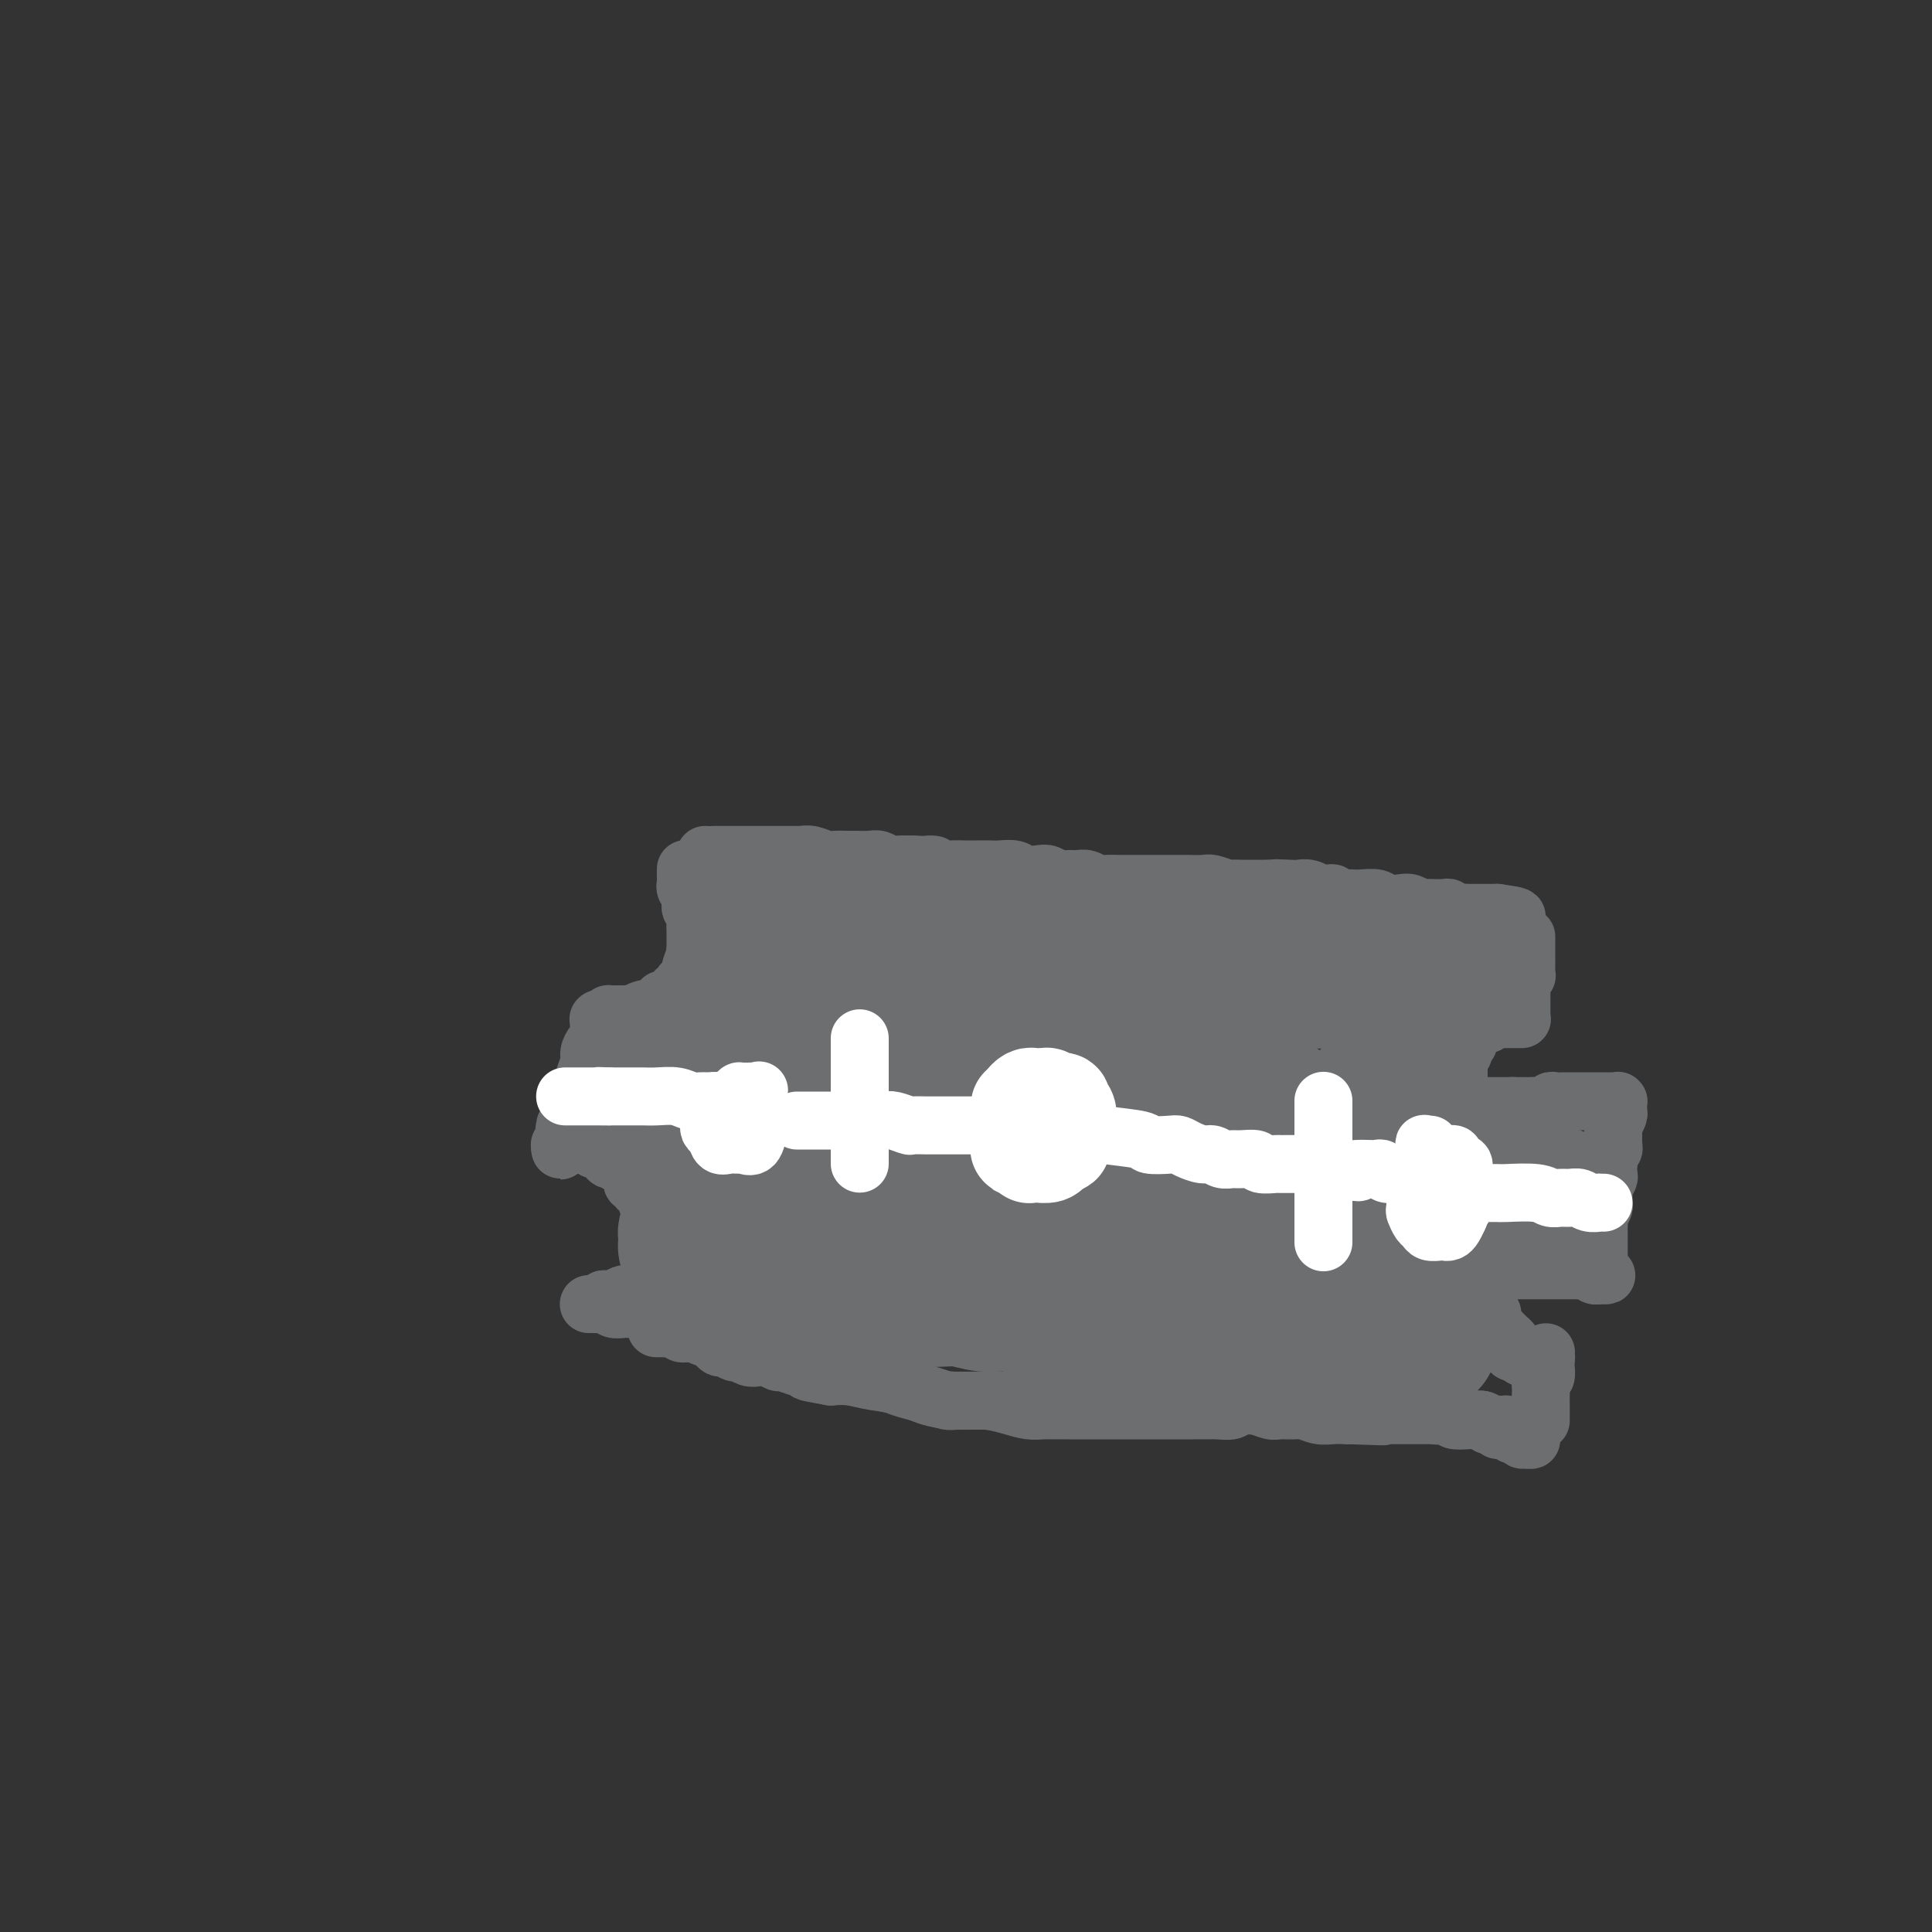 <svg viewBox='0 0 400 400' version='1.1' xmlns='http://www.w3.org/2000/svg' xmlns:xlink='http://www.w3.org/1999/xlink'><rect x="0" y="0" width="400" height="400" fill="#333333" stroke="none"/><g fill='none' stroke='#6D6E70' stroke-width='12' stroke-linecap='round' stroke-linejoin='round'><path d='M148,177c-0.020,0.000 -0.039,0.000 0,0c0.039,-0.000 0.137,-0.000 0,0c-0.137,0.000 -0.509,0.000 0,0c0.509,-0.000 1.897,-0.000 3,0c1.103,0.000 1.919,0.000 3,0c1.081,-0.000 2.426,-0.000 3,0c0.574,0.000 0.377,0.000 1,0c0.623,-0.000 2.067,-0.001 3,0c0.933,0.001 1.356,0.004 2,0c0.644,-0.004 1.509,-0.015 2,0c0.491,0.015 0.607,0.057 1,0c0.393,-0.057 1.063,-0.211 2,0c0.937,0.211 2.142,0.789 3,1c0.858,0.211 1.371,0.056 2,0c0.629,-0.056 1.376,-0.011 2,0c0.624,0.011 1.125,-0.011 2,0c0.875,0.011 2.124,0.055 3,0c0.876,-0.055 1.379,-0.211 2,0c0.621,0.211 1.359,0.788 2,1c0.641,0.212 1.183,0.061 2,0c0.817,-0.061 1.908,-0.030 3,0'/><path d='M189,179c6.938,0.249 3.783,-0.129 3,0c-0.783,0.129 0.805,0.767 2,1c1.195,0.233 1.996,0.063 3,0c1.004,-0.063 2.212,-0.018 3,0c0.788,0.018 1.154,0.008 2,0c0.846,-0.008 2.170,-0.016 3,0c0.830,0.016 1.167,0.056 2,0c0.833,-0.056 2.163,-0.207 3,0c0.837,0.207 1.183,0.773 2,1c0.817,0.227 2.106,0.114 3,0c0.894,-0.114 1.394,-0.228 2,0c0.606,0.228 1.317,0.797 2,1c0.683,0.203 1.337,0.040 2,0c0.663,-0.040 1.335,0.042 2,0c0.665,-0.042 1.322,-0.207 2,0c0.678,0.207 1.377,0.788 2,1c0.623,0.212 1.172,0.057 2,0c0.828,-0.057 1.937,-0.015 3,0c1.063,0.015 2.079,0.004 3,0c0.921,-0.004 1.745,-0.001 3,0c1.255,0.001 2.940,-0.001 4,0c1.060,0.001 1.496,0.004 2,0c0.504,-0.004 1.076,-0.015 2,0c0.924,0.015 2.201,0.057 3,0c0.799,-0.057 1.120,-0.211 2,0c0.880,0.211 2.319,0.789 3,1c0.681,0.211 0.605,0.057 1,0c0.395,-0.057 1.260,-0.015 2,0c0.740,0.015 1.353,0.004 2,0c0.647,-0.004 1.328,-0.001 2,0c0.672,0.001 1.336,0.001 2,0'/><path d='M263,184c11.806,0.775 4.320,0.211 2,0c-2.320,-0.211 0.525,-0.071 2,0c1.475,0.071 1.579,0.072 2,0c0.421,-0.072 1.159,-0.216 2,0c0.841,0.216 1.784,0.794 2,1c0.216,0.206 -0.294,0.041 0,0c0.294,-0.041 1.391,0.041 2,0c0.609,-0.041 0.728,-0.207 1,0c0.272,0.207 0.696,0.787 1,1c0.304,0.213 0.489,0.061 1,0c0.511,-0.061 1.348,-0.030 2,0c0.652,0.030 1.119,0.060 2,0c0.881,-0.060 2.176,-0.208 3,0c0.824,0.208 1.175,0.774 2,1c0.825,0.226 2.123,0.113 3,0c0.877,-0.113 1.334,-0.227 2,0c0.666,0.227 1.540,0.793 2,1c0.460,0.207 0.505,0.054 1,0c0.495,-0.054 1.441,-0.011 2,0c0.559,0.011 0.731,-0.011 1,0c0.269,0.011 0.635,0.056 1,0c0.365,-0.056 0.728,-0.211 1,0c0.272,0.211 0.453,0.789 1,1c0.547,0.211 1.461,0.057 2,0c0.539,-0.057 0.704,-0.015 1,0c0.296,0.015 0.723,0.004 1,0c0.277,-0.004 0.403,-0.001 1,0c0.597,0.001 1.665,0.000 2,0c0.335,-0.000 -0.064,-0.000 0,0c0.064,0.000 0.590,0.000 1,0c0.410,-0.000 0.705,-0.000 1,0'/><path d='M310,189c7.453,1.001 2.584,1.004 1,1c-1.584,-0.004 0.115,-0.015 1,0c0.885,0.015 0.955,0.057 1,0c0.045,-0.057 0.065,-0.212 0,0c-0.065,0.212 -0.213,0.793 0,1c0.213,0.207 0.789,0.041 1,0c0.211,-0.041 0.056,0.041 0,0c-0.056,-0.041 -0.015,-0.207 0,0c0.015,0.207 0.004,0.788 0,1c-0.004,0.212 -0.001,0.057 0,0c0.001,-0.057 0.000,-0.016 0,0c-0.000,0.016 0.000,0.008 0,0c-0.000,-0.008 -0.000,-0.016 0,0c0.000,0.016 0.001,0.057 0,0c-0.001,-0.057 -0.004,-0.211 0,0c0.004,0.211 0.015,0.789 0,1c-0.015,0.211 -0.057,0.057 0,0c0.057,-0.057 0.211,-0.016 0,0c-0.211,0.016 -0.789,0.008 -1,0c-0.211,-0.008 -0.057,-0.017 0,0c0.057,0.017 0.016,0.061 0,0c-0.016,-0.061 -0.008,-0.227 0,0c0.008,0.227 0.016,0.848 0,1c-0.016,0.152 -0.056,-0.166 0,0c0.056,0.166 0.207,0.814 0,1c-0.207,0.186 -0.774,-0.090 -1,0c-0.226,0.090 -0.113,0.545 0,1'/><path d='M312,196c-0.326,0.691 -0.140,0.917 0,1c0.140,0.083 0.233,0.022 0,0c-0.233,-0.022 -0.794,-0.006 -1,0c-0.206,0.006 -0.059,0.002 0,0c0.059,-0.002 0.031,-0.000 0,0c-0.031,0.000 -0.064,-0.000 0,0c0.064,0.000 0.224,0.001 0,0c-0.224,-0.001 -0.831,-0.004 -1,0c-0.169,0.004 0.099,0.015 0,0c-0.099,-0.015 -0.566,-0.056 -1,0c-0.434,0.056 -0.836,0.207 -1,0c-0.164,-0.207 -0.090,-0.774 0,-1c0.090,-0.226 0.194,-0.113 0,0c-0.194,0.113 -0.688,0.226 -1,0c-0.312,-0.226 -0.443,-0.793 -1,-1c-0.557,-0.207 -1.540,-0.056 -2,0c-0.460,0.056 -0.398,0.015 -1,0c-0.602,-0.015 -1.867,-0.004 -3,0c-1.133,0.004 -2.134,0.002 -3,0c-0.866,-0.002 -1.597,-0.004 -2,0c-0.403,0.004 -0.478,0.015 -1,0c-0.522,-0.015 -1.491,-0.057 -2,0c-0.509,0.057 -0.559,0.212 -1,0c-0.441,-0.212 -1.272,-0.793 -2,-1c-0.728,-0.207 -1.354,-0.041 -2,0c-0.646,0.041 -1.311,-0.041 -2,0c-0.689,0.041 -1.401,0.207 -2,0c-0.599,-0.207 -1.084,-0.786 -2,-1c-0.916,-0.214 -2.262,-0.061 -3,0c-0.738,0.061 -0.869,0.031 -1,0'/><path d='M277,193c-5.793,-0.461 -2.774,-0.113 -2,0c0.774,0.113 -0.695,-0.008 -2,0c-1.305,0.008 -2.445,0.145 -4,0c-1.555,-0.145 -3.523,-0.574 -5,-1c-1.477,-0.426 -2.462,-0.850 -4,-1c-1.538,-0.150 -3.630,-0.026 -5,0c-1.370,0.026 -2.017,-0.044 -3,0c-0.983,0.044 -2.300,0.204 -3,0c-0.700,-0.204 -0.783,-0.773 -1,-1c-0.217,-0.227 -0.569,-0.113 -1,0c-0.431,0.113 -0.940,0.227 -1,0c-0.060,-0.227 0.328,-0.793 0,-1c-0.328,-0.207 -1.371,-0.056 -2,0c-0.629,0.056 -0.845,0.015 -1,0c-0.155,-0.015 -0.249,-0.004 -1,0c-0.751,0.004 -2.159,0.002 -3,0c-0.841,-0.002 -1.117,-0.005 -2,0c-0.883,0.005 -2.374,0.016 -3,0c-0.626,-0.016 -0.387,-0.061 -1,0c-0.613,0.061 -2.078,0.228 -3,0c-0.922,-0.228 -1.303,-0.849 -2,-1c-0.697,-0.151 -1.712,0.170 -3,0c-1.288,-0.170 -2.849,-0.830 -4,-1c-1.151,-0.170 -1.894,0.151 -3,0c-1.106,-0.151 -2.577,-0.772 -4,-1c-1.423,-0.228 -2.800,-0.061 -4,0c-1.200,0.061 -2.225,0.016 -3,0c-0.775,-0.016 -1.301,-0.004 -2,0c-0.699,0.004 -1.573,0.001 -2,0c-0.427,-0.001 -0.408,-0.000 -1,0c-0.592,0.000 -1.796,0.000 -3,0'/><path d='M199,186c-12.425,-1.083 -4.488,-0.290 -2,0c2.488,0.290 -0.474,0.079 -2,0c-1.526,-0.079 -1.615,-0.025 -2,0c-0.385,0.025 -1.066,0.022 -2,0c-0.934,-0.022 -2.122,-0.062 -3,0c-0.878,0.062 -1.448,0.227 -2,0c-0.552,-0.227 -1.087,-0.845 -2,-1c-0.913,-0.155 -2.203,0.155 -3,0c-0.797,-0.155 -1.101,-0.773 -2,-1c-0.899,-0.227 -2.391,-0.061 -3,0c-0.609,0.061 -0.333,0.017 -1,0c-0.667,-0.017 -2.278,-0.008 -3,0c-0.722,0.008 -0.557,0.016 -1,0c-0.443,-0.016 -1.495,-0.057 -2,0c-0.505,0.057 -0.464,0.211 -1,0c-0.536,-0.211 -1.649,-0.788 -2,-1c-0.351,-0.212 0.060,-0.061 0,0c-0.060,0.061 -0.589,0.030 -1,0c-0.411,-0.030 -0.702,-0.061 -1,0c-0.298,0.061 -0.603,0.212 -1,0c-0.397,-0.212 -0.885,-0.789 -1,-1c-0.115,-0.211 0.142,-0.057 0,0c-0.142,0.057 -0.683,0.016 -1,0c-0.317,-0.016 -0.410,-0.008 -1,0c-0.590,0.008 -1.678,0.016 -2,0c-0.322,-0.016 0.120,-0.057 0,0c-0.120,0.057 -0.803,0.211 -1,0c-0.197,-0.211 0.092,-0.789 0,-1c-0.092,-0.211 -0.563,-0.057 -1,0c-0.437,0.057 -0.839,0.016 -1,0c-0.161,-0.016 -0.080,-0.008 0,0'/><path d='M155,181c-6.974,-0.773 -2.407,-0.207 -1,0c1.407,0.207 -0.344,0.055 -1,0c-0.656,-0.055 -0.216,-0.014 0,0c0.216,0.014 0.208,-0.000 0,0c-0.208,0.000 -0.615,0.014 -1,0c-0.385,-0.014 -0.748,-0.056 -1,0c-0.252,0.056 -0.392,0.208 -1,0c-0.608,-0.208 -1.683,-0.778 -2,-1c-0.317,-0.222 0.125,-0.098 0,0c-0.125,0.098 -0.818,0.170 -1,0c-0.182,-0.170 0.147,-0.582 0,-1c-0.147,-0.418 -0.772,-0.843 -1,-1c-0.228,-0.157 -0.061,-0.046 0,0c0.061,0.046 0.016,0.026 0,0c-0.016,-0.026 -0.004,-0.059 0,0c0.004,0.059 0.001,0.208 0,0c-0.001,-0.208 -0.000,-0.774 0,-1c0.000,-0.226 0.000,-0.113 0,0'/><path d='M136,275c-0.128,-0.001 -0.257,-0.001 0,0c0.257,0.001 0.898,0.004 1,0c0.102,-0.004 -0.337,-0.016 0,0c0.337,0.016 1.449,0.060 2,0c0.551,-0.060 0.541,-0.222 1,0c0.459,0.222 1.385,0.829 2,1c0.615,0.171 0.917,-0.095 2,0c1.083,0.095 2.946,0.550 4,1c1.054,0.450 1.298,0.895 2,1c0.702,0.105 1.860,-0.129 3,0c1.140,0.129 2.261,0.623 3,1c0.739,0.377 1.096,0.639 2,1c0.904,0.361 2.356,0.821 3,1c0.644,0.179 0.481,0.075 1,0c0.519,-0.075 1.719,-0.122 3,0c1.281,0.122 2.642,0.414 4,1c1.358,0.586 2.712,1.465 4,2c1.288,0.535 2.511,0.724 4,1c1.489,0.276 3.245,0.638 5,1'/><path d='M182,286c7.894,1.879 4.628,1.078 4,1c-0.628,-0.078 1.383,0.568 3,1c1.617,0.432 2.841,0.652 4,1c1.159,0.348 2.253,0.825 3,1c0.747,0.175 1.147,0.047 2,0c0.853,-0.047 2.160,-0.013 3,0c0.840,0.013 1.214,0.003 2,0c0.786,-0.003 1.985,-0.001 3,0c1.015,0.001 1.845,0.000 3,0c1.155,-0.000 2.633,-0.000 4,0c1.367,0.000 2.621,0.000 4,0c1.379,-0.000 2.882,-0.000 4,0c1.118,0.000 1.850,0.000 3,0c1.150,-0.000 2.719,-0.000 4,0c1.281,0.000 2.274,0.000 3,0c0.726,-0.000 1.183,-0.001 2,0c0.817,0.001 1.992,0.004 3,0c1.008,-0.004 1.848,-0.015 3,0c1.152,0.015 2.616,0.057 4,0c1.384,-0.057 2.687,-0.212 4,0c1.313,0.212 2.635,0.793 4,1c1.365,0.207 2.773,0.041 4,0c1.227,-0.041 2.272,0.042 3,0c0.728,-0.042 1.139,-0.208 2,0c0.861,0.208 2.173,0.792 3,1c0.827,0.208 1.169,0.042 2,0c0.831,-0.042 2.151,0.041 3,0c0.849,-0.041 1.228,-0.207 2,0c0.772,0.207 1.939,0.786 3,1c1.061,0.214 2.018,0.061 3,0c0.982,-0.061 1.991,-0.031 3,0'/><path d='M279,293c13.298,0.464 5.044,0.124 3,0c-2.044,-0.124 2.124,-0.033 4,0c1.876,0.033 1.461,0.009 2,0c0.539,-0.009 2.032,-0.002 3,0c0.968,0.002 1.410,-0.000 2,0c0.590,0.000 1.326,0.004 2,0c0.674,-0.004 1.284,-0.015 2,0c0.716,0.015 1.539,0.057 2,0c0.461,-0.057 0.561,-0.212 1,0c0.439,0.212 1.217,0.793 2,1c0.783,0.207 1.572,0.042 2,0c0.428,-0.042 0.497,0.040 1,0c0.503,-0.040 1.440,-0.203 2,0c0.560,0.203 0.741,0.772 1,1c0.259,0.228 0.594,0.114 1,0c0.406,-0.114 0.883,-0.228 1,0c0.117,0.228 -0.128,0.797 0,1c0.128,0.203 0.627,0.040 1,0c0.373,-0.040 0.621,0.042 1,0c0.379,-0.042 0.890,-0.208 1,0c0.110,0.208 -0.182,0.792 0,1c0.182,0.208 0.837,0.042 1,0c0.163,-0.042 -0.166,0.041 0,0c0.166,-0.041 0.828,-0.207 1,0c0.172,0.207 -0.146,0.786 0,1c0.146,0.214 0.756,0.061 1,0c0.244,-0.061 0.122,-0.031 0,0'/><path d='M316,298c2.447,0.530 0.064,-0.647 -1,-1c-1.064,-0.353 -0.809,0.116 -1,0c-0.191,-0.116 -0.828,-0.816 -1,-1c-0.172,-0.184 0.123,0.148 0,0c-0.123,-0.148 -0.662,-0.775 -1,-1c-0.338,-0.225 -0.476,-0.046 -1,0c-0.524,0.046 -1.436,-0.040 -2,0c-0.564,0.040 -0.780,0.207 -1,0c-0.220,-0.207 -0.444,-0.786 -1,-1c-0.556,-0.214 -1.445,-0.061 -2,0c-0.555,0.061 -0.778,0.030 -1,0c-0.222,-0.030 -0.443,-0.060 -1,0c-0.557,0.060 -1.450,0.208 -2,0c-0.550,-0.208 -0.759,-0.774 -1,-1c-0.241,-0.226 -0.515,-0.113 -1,0c-0.485,0.113 -1.181,0.228 -2,0c-0.819,-0.228 -1.763,-0.797 -2,-1c-0.237,-0.203 0.231,-0.040 0,0c-0.231,0.040 -1.163,-0.042 -2,0c-0.837,0.042 -1.579,0.207 -2,0c-0.421,-0.207 -0.521,-0.788 -1,-1c-0.479,-0.212 -1.339,-0.057 -2,0c-0.661,0.057 -1.125,0.015 -2,0c-0.875,-0.015 -2.162,-0.004 -3,0c-0.838,0.004 -1.228,0.001 -2,0c-0.772,-0.001 -1.926,-0.000 -3,0c-1.074,0.000 -2.070,0.000 -3,0c-0.930,-0.000 -1.796,-0.000 -3,0c-1.204,0.000 -2.747,0.000 -4,0c-1.253,-0.000 -2.215,-0.000 -3,0c-0.785,0.000 -1.392,0.000 -2,0'/><path d='M263,291c-4.556,-0.004 -2.446,-0.015 -2,0c0.446,0.015 -0.771,0.057 -2,0c-1.229,-0.057 -2.469,-0.211 -3,0c-0.531,0.211 -0.352,0.789 -1,1c-0.648,0.211 -2.123,0.057 -3,0c-0.877,-0.057 -1.156,-0.015 -2,0c-0.844,0.015 -2.254,0.004 -3,0c-0.746,-0.004 -0.829,-0.001 -1,0c-0.171,0.001 -0.430,0.000 -1,0c-0.570,-0.000 -1.451,-0.000 -2,0c-0.549,0.000 -0.766,0.000 -1,0c-0.234,-0.000 -0.484,-0.000 -1,0c-0.516,0.000 -1.300,0.000 -2,0c-0.700,-0.000 -1.318,-0.000 -2,0c-0.682,0.000 -1.427,0.000 -2,0c-0.573,-0.000 -0.972,-0.000 -2,0c-1.028,0.000 -2.683,0.000 -4,0c-1.317,-0.000 -2.295,-0.000 -3,0c-0.705,0.000 -1.136,0.001 -2,0c-0.864,-0.001 -2.162,-0.003 -3,0c-0.838,0.003 -1.216,0.011 -2,0c-0.784,-0.011 -1.975,-0.041 -3,0c-1.025,0.041 -1.883,0.153 -3,0c-1.117,-0.153 -2.491,-0.570 -4,-1c-1.509,-0.430 -3.151,-0.875 -5,-1c-1.849,-0.125 -3.905,0.068 -6,0c-2.095,-0.068 -4.230,-0.397 -6,-1c-1.770,-0.603 -3.175,-1.481 -5,-2c-1.825,-0.519 -4.068,-0.678 -6,-1c-1.932,-0.322 -3.552,-0.806 -5,-1c-1.448,-0.194 -2.724,-0.097 -4,0'/><path d='M172,285c-7.113,-1.266 -4.395,-0.931 -4,-1c0.395,-0.069 -1.532,-0.540 -3,-1c-1.468,-0.460 -2.476,-0.907 -3,-1c-0.524,-0.093 -0.564,0.167 -1,0c-0.436,-0.167 -1.268,-0.762 -2,-1c-0.732,-0.238 -1.366,-0.120 -2,0c-0.634,0.120 -1.269,0.243 -2,0c-0.731,-0.243 -1.558,-0.852 -2,-1c-0.442,-0.148 -0.500,0.167 -1,0c-0.500,-0.167 -1.442,-0.814 -2,-1c-0.558,-0.186 -0.732,0.090 -1,0c-0.268,-0.090 -0.631,-0.546 -1,-1c-0.369,-0.454 -0.743,-0.906 -1,-1c-0.257,-0.094 -0.398,0.171 -1,0c-0.602,-0.171 -1.667,-0.777 -2,-1c-0.333,-0.223 0.065,-0.064 0,0c-0.065,0.064 -0.592,0.031 -1,0c-0.408,-0.031 -0.698,-0.061 -1,0c-0.302,0.061 -0.617,0.212 -1,0c-0.383,-0.212 -0.835,-0.789 -1,-1c-0.165,-0.211 -0.044,-0.057 0,0c0.044,0.057 0.011,0.015 0,0c-0.011,-0.015 -0.000,-0.004 0,0c0.000,0.004 -0.010,0.001 0,0c0.010,-0.001 0.041,-0.000 0,0c-0.041,0.000 -0.155,0.000 0,0c0.155,-0.000 0.577,-0.000 1,0'/><path d='M141,275c-4.615,-1.531 -0.654,-0.359 1,0c1.654,0.359 0.999,-0.096 1,0c0.001,0.096 0.658,0.744 1,1c0.342,0.256 0.367,0.120 1,0c0.633,-0.120 1.872,-0.225 3,0c1.128,0.225 2.145,0.778 3,1c0.855,0.222 1.550,0.112 2,0c0.450,-0.112 0.657,-0.226 1,0c0.343,0.226 0.824,0.793 1,1c0.176,0.207 0.047,0.056 0,0c-0.047,-0.056 -0.014,-0.016 0,0c0.014,0.016 0.007,0.008 0,0'/><path d='M319,294c0.000,0.128 0.000,0.255 0,0c-0.000,-0.255 -0.000,-0.894 0,-1c0.000,-0.106 0.000,0.320 0,0c-0.000,-0.320 -0.001,-1.386 0,-2c0.001,-0.614 0.004,-0.775 0,-1c-0.004,-0.225 -0.015,-0.513 0,-1c0.015,-0.487 0.057,-1.173 0,-2c-0.057,-0.827 -0.211,-1.795 0,-2c0.211,-0.205 0.789,0.352 1,0c0.211,-0.352 0.057,-1.615 0,-2c-0.057,-0.385 -0.015,0.107 0,0c0.015,-0.107 0.004,-0.813 0,-1c-0.004,-0.187 -0.001,0.146 0,0c0.001,-0.146 0.000,-0.770 0,-1c-0.000,-0.230 -0.000,-0.066 0,0c0.000,0.066 0.000,0.033 0,0'/><path d='M320,281c0.154,-2.011 0.037,-0.539 0,0c-0.037,0.539 0.004,0.144 0,0c-0.004,-0.144 -0.052,-0.039 0,0c0.052,0.039 0.206,0.010 0,0c-0.206,-0.010 -0.772,-0.003 -1,0c-0.228,0.003 -0.118,0.001 0,0c0.118,-0.001 0.243,-0.000 0,0c-0.243,0.000 -0.853,-0.000 -1,0c-0.147,0.000 0.168,0.001 0,0c-0.168,-0.001 -0.818,-0.004 -1,0c-0.182,0.004 0.105,0.016 0,0c-0.105,-0.016 -0.603,-0.060 -1,0c-0.397,0.060 -0.694,0.223 -1,0c-0.306,-0.223 -0.621,-0.833 -1,-1c-0.379,-0.167 -0.824,0.109 -1,0c-0.176,-0.109 -0.085,-0.603 0,-1c0.085,-0.397 0.164,-0.698 0,-1c-0.164,-0.302 -0.569,-0.607 -1,-1c-0.431,-0.393 -0.886,-0.875 -1,-1c-0.114,-0.125 0.113,0.107 0,0c-0.113,-0.107 -0.566,-0.555 -1,-1c-0.434,-0.445 -0.848,-0.889 -1,-1c-0.152,-0.111 -0.044,0.111 0,0c0.044,-0.111 0.022,-0.556 0,-1'/><path d='M309,273c-0.713,-1.327 0.005,-1.143 0,-1c-0.005,0.143 -0.733,0.246 -1,0c-0.267,-0.246 -0.071,-0.840 0,-1c0.071,-0.160 0.019,0.116 0,0c-0.019,-0.116 -0.005,-0.622 0,-1c0.005,-0.378 0.001,-0.626 0,-1c-0.001,-0.374 -0.000,-0.874 0,-1c0.000,-0.126 0.000,0.121 0,0c-0.000,-0.121 0.000,-0.611 0,-1c-0.000,-0.389 -0.001,-0.678 0,-1c0.001,-0.322 0.004,-0.677 0,-1c-0.004,-0.323 -0.016,-0.612 0,-1c0.016,-0.388 0.060,-0.874 0,-1c-0.060,-0.126 -0.222,0.107 0,0c0.222,-0.107 0.829,-0.554 1,-1c0.171,-0.446 -0.095,-0.890 0,-1c0.095,-0.110 0.551,0.114 1,0c0.449,-0.114 0.890,-0.566 1,-1c0.110,-0.434 -0.111,-0.849 0,-1c0.111,-0.151 0.555,-0.040 1,0c0.445,0.040 0.893,0.007 1,0c0.107,-0.007 -0.125,0.012 0,0c0.125,-0.012 0.607,-0.056 1,0c0.393,0.056 0.697,0.211 1,0c0.303,-0.211 0.606,-0.789 1,-1c0.394,-0.211 0.880,-0.057 1,0c0.120,0.057 -0.125,0.015 0,0c0.125,-0.015 0.621,-0.004 1,0c0.379,0.004 0.640,0.001 1,0c0.360,-0.001 0.817,-0.000 1,0c0.183,0.000 0.091,0.000 0,0'/><path d='M320,258c1.929,-0.464 1.250,-0.125 1,0c-0.250,0.125 -0.071,0.036 0,0c0.071,-0.036 0.036,-0.018 0,0'/><path d='M316,194c-0.000,0.025 -0.000,0.049 0,0c0.000,-0.049 0.000,-0.172 0,0c-0.000,0.172 -0.000,0.637 0,1c0.000,0.363 0.000,0.622 0,1c-0.000,0.378 -0.000,0.875 0,1c0.000,0.125 0.000,-0.121 0,0c-0.000,0.121 -0.000,0.611 0,1c0.000,0.389 0.001,0.678 0,1c-0.001,0.322 -0.004,0.678 0,1c0.004,0.322 0.015,0.611 0,1c-0.015,0.389 -0.056,0.877 0,1c0.056,0.123 0.207,-0.121 0,0c-0.207,0.121 -0.774,0.606 -1,1c-0.226,0.394 -0.113,0.697 0,1'/><path d='M315,204c-0.155,1.726 -0.041,1.041 0,1c0.041,-0.041 0.011,0.563 0,1c-0.011,0.437 -0.003,0.708 0,1c0.003,0.292 0.001,0.604 0,1c-0.001,0.396 -0.000,0.877 0,1c0.000,0.123 0.000,-0.111 0,0c-0.000,0.111 -0.000,0.566 0,1c0.000,0.434 0.001,0.848 0,1c-0.001,0.152 -0.004,0.041 0,0c0.004,-0.041 0.015,-0.011 0,0c-0.015,0.011 -0.057,0.003 0,0c0.057,-0.003 0.212,-0.001 0,0c-0.212,0.001 -0.793,0.000 -1,0c-0.207,-0.000 -0.041,-0.000 0,0c0.041,0.000 -0.042,0.000 0,0c0.042,-0.000 0.208,-0.000 0,0c-0.208,0.000 -0.792,0.000 -1,0c-0.208,-0.000 -0.041,-0.000 0,0c0.041,0.000 -0.045,0.000 0,0c0.045,-0.000 0.219,-0.000 0,0c-0.219,0.000 -0.833,0.000 -1,0c-0.167,-0.000 0.114,-0.000 0,0c-0.114,0.000 -0.622,0.000 -1,0c-0.378,-0.000 -0.627,-0.000 -1,0c-0.373,0.000 -0.870,0.000 -1,0c-0.130,-0.000 0.106,-0.000 0,0c-0.106,0.000 -0.553,0.000 -1,0'/><path d='M308,211c-1.035,0.394 -0.123,0.880 0,1c0.123,0.120 -0.542,-0.126 -1,0c-0.458,0.126 -0.710,0.625 -1,1c-0.290,0.375 -0.618,0.625 -1,1c-0.382,0.375 -0.819,0.874 -1,1c-0.181,0.126 -0.105,-0.120 0,0c0.105,0.120 0.238,0.606 0,1c-0.238,0.394 -0.848,0.697 -1,1c-0.152,0.303 0.156,0.606 0,1c-0.156,0.394 -0.774,0.879 -1,1c-0.226,0.121 -0.061,-0.123 0,0c0.061,0.123 0.016,0.611 0,1c-0.016,0.389 -0.004,0.678 0,1c0.004,0.322 0.001,0.678 0,1c-0.001,0.322 -0.000,0.611 0,1c0.000,0.389 0.000,0.879 0,1c-0.000,0.121 -0.001,-0.126 0,0c0.001,0.126 0.004,0.626 0,1c-0.004,0.374 -0.015,0.622 0,1c0.015,0.378 0.056,0.885 0,1c-0.056,0.115 -0.207,-0.161 0,0c0.207,0.161 0.774,0.760 1,1c0.226,0.240 0.112,0.121 0,0c-0.112,-0.121 -0.222,-0.244 0,0c0.222,0.244 0.777,0.854 1,1c0.223,0.146 0.116,-0.171 0,0c-0.116,0.171 -0.241,0.830 0,1c0.241,0.170 0.848,-0.150 1,0c0.152,0.150 -0.151,0.771 0,1c0.151,0.229 0.758,0.065 1,0c0.242,-0.065 0.121,-0.033 0,0'/><path d='M306,231c0.781,1.547 0.734,0.415 1,0c0.266,-0.415 0.845,-0.111 1,0c0.155,0.111 -0.113,0.030 0,0c0.113,-0.030 0.609,-0.008 1,0c0.391,0.008 0.679,0.002 1,0c0.321,-0.002 0.674,-0.001 1,0c0.326,0.001 0.623,0.000 1,0c0.377,-0.000 0.833,-0.000 1,0c0.167,0.000 0.045,0.000 0,0c-0.045,-0.000 -0.012,-0.000 0,0c0.012,0.000 0.003,0.000 0,0c-0.003,-0.000 -0.002,-0.000 0,0'/><path d='M311,263c0.325,0.000 0.651,0.000 1,0c0.349,-0.000 0.722,-0.000 1,0c0.278,0.000 0.463,0.000 1,0c0.537,-0.000 1.428,-0.000 2,0c0.572,0.000 0.826,0.000 1,0c0.174,-0.000 0.269,-0.000 1,0c0.731,0.000 2.097,0.000 3,0c0.903,-0.000 1.341,-0.001 2,0c0.659,0.001 1.538,0.004 2,0c0.462,-0.004 0.506,-0.015 1,0c0.494,0.015 1.439,0.057 2,0c0.561,-0.057 0.739,-0.211 1,0c0.261,0.211 0.606,0.789 1,1c0.394,0.211 0.838,0.057 1,0c0.162,-0.057 0.044,-0.015 0,0c-0.044,0.015 -0.012,0.004 0,0c0.012,-0.004 0.006,-0.002 0,0'/><path d='M331,264c3.094,0.139 0.829,-0.014 0,0c-0.829,0.014 -0.222,0.193 0,0c0.222,-0.193 0.060,-0.759 0,-1c-0.060,-0.241 -0.016,-0.159 0,0c0.016,0.159 0.004,0.394 0,0c-0.004,-0.394 -0.001,-1.419 0,-2c0.001,-0.581 0.000,-0.719 0,-1c-0.000,-0.281 -0.000,-0.705 0,-1c0.000,-0.295 0.000,-0.461 0,-1c-0.000,-0.539 -0.001,-1.453 0,-2c0.001,-0.547 0.004,-0.728 0,-1c-0.004,-0.272 -0.015,-0.635 0,-1c0.015,-0.365 0.057,-0.732 0,-1c-0.057,-0.268 -0.212,-0.438 0,-1c0.212,-0.562 0.793,-1.517 1,-2c0.207,-0.483 0.041,-0.495 0,-1c-0.041,-0.505 0.041,-1.502 0,-2c-0.041,-0.498 -0.207,-0.496 0,-1c0.207,-0.504 0.786,-1.515 1,-2c0.214,-0.485 0.061,-0.445 0,-1c-0.061,-0.555 -0.030,-1.707 0,-2c0.030,-0.293 0.061,0.272 0,0c-0.061,-0.272 -0.212,-1.382 0,-2c0.212,-0.618 0.789,-0.746 1,-1c0.211,-0.254 0.057,-0.635 0,-1c-0.057,-0.365 -0.015,-0.714 0,-1c0.015,-0.286 0.004,-0.510 0,-1c-0.004,-0.490 -0.002,-1.245 0,-2'/><path d='M334,233c0.403,-4.973 -0.088,-1.906 0,-1c0.088,0.906 0.756,-0.349 1,-1c0.244,-0.651 0.065,-0.696 0,-1c-0.065,-0.304 -0.016,-0.866 0,-1c0.016,-0.134 0.000,0.160 0,0c-0.000,-0.160 0.014,-0.775 0,-1c-0.014,-0.225 -0.058,-0.060 0,0c0.058,0.060 0.219,0.016 0,0c-0.219,-0.016 -0.817,-0.004 -1,0c-0.183,0.004 0.051,0.001 0,0c-0.051,-0.001 -0.386,-0.000 -1,0c-0.614,0.000 -1.508,0.000 -2,0c-0.492,-0.000 -0.582,-0.000 -1,0c-0.418,0.000 -1.162,0.000 -2,0c-0.838,-0.000 -1.769,-0.001 -2,0c-0.231,0.001 0.237,0.004 0,0c-0.237,-0.004 -1.181,-0.015 -2,0c-0.819,0.015 -1.515,0.057 -2,0c-0.485,-0.057 -0.760,-0.211 -1,0c-0.240,0.211 -0.446,0.789 -1,1c-0.554,0.211 -1.458,0.057 -2,0c-0.542,-0.057 -0.723,-0.015 -1,0c-0.277,0.015 -0.652,0.004 -1,0c-0.348,-0.004 -0.671,-0.001 -1,0c-0.329,0.001 -0.666,0.000 -1,0c-0.334,-0.000 -0.667,-0.000 -1,0'/><path d='M313,229c-3.046,0.155 -0.661,0.041 0,0c0.661,-0.041 -0.401,-0.011 -1,0c-0.599,0.011 -0.735,0.003 -1,0c-0.265,-0.003 -0.658,-0.001 -1,0c-0.342,0.001 -0.631,0.000 -1,0c-0.369,-0.000 -0.817,-0.000 -1,0c-0.183,0.000 -0.101,0.000 0,0c0.101,-0.000 0.219,-0.000 0,0c-0.219,0.000 -0.777,0.000 -1,0c-0.223,-0.000 -0.112,-0.000 0,0'/><path d='M142,180c0.000,0.024 0.000,0.048 0,0c-0.000,-0.048 -0.001,-0.168 0,0c0.001,0.168 0.004,0.625 0,1c-0.004,0.375 -0.016,0.668 0,1c0.016,0.332 0.061,0.704 0,1c-0.061,0.296 -0.226,0.516 0,1c0.226,0.484 0.845,1.234 1,2c0.155,0.766 -0.155,1.549 0,2c0.155,0.451 0.774,0.569 1,1c0.226,0.431 0.061,1.176 0,2c-0.061,0.824 -0.016,1.726 0,2c0.016,0.274 0.004,-0.081 0,0c-0.004,0.081 -0.001,0.596 0,1c0.001,0.404 0.000,0.696 0,1c-0.000,0.304 -0.000,0.620 0,1c0.000,0.380 0.000,0.823 0,1c-0.000,0.177 -0.000,0.089 0,0'/><path d='M144,197c0.309,2.581 0.083,0.533 0,0c-0.083,-0.533 -0.021,0.448 0,1c0.021,0.552 0.002,0.674 0,1c-0.002,0.326 0.015,0.857 0,1c-0.015,0.143 -0.061,-0.101 0,0c0.061,0.101 0.228,0.548 0,1c-0.228,0.452 -0.850,0.908 -1,1c-0.150,0.092 0.171,-0.182 0,0c-0.171,0.182 -0.834,0.818 -1,1c-0.166,0.182 0.166,-0.091 0,0c-0.166,0.091 -0.828,0.547 -1,1c-0.172,0.453 0.147,0.905 0,1c-0.147,0.095 -0.760,-0.167 -1,0c-0.240,0.167 -0.107,0.762 0,1c0.107,0.238 0.187,0.120 0,0c-0.187,-0.120 -0.643,-0.244 -1,0c-0.357,0.244 -0.616,0.854 -1,1c-0.384,0.146 -0.891,-0.171 -1,0c-0.109,0.171 0.182,0.830 0,1c-0.182,0.170 -0.837,-0.150 -1,0c-0.163,0.150 0.165,0.771 0,1c-0.165,0.229 -0.823,0.065 -1,0c-0.177,-0.065 0.126,-0.032 0,0c-0.126,0.032 -0.682,0.061 -1,0c-0.318,-0.061 -0.400,-0.212 -1,0c-0.600,0.212 -1.719,0.789 -2,1c-0.281,0.211 0.275,0.057 0,0c-0.275,-0.057 -1.382,-0.015 -2,0c-0.618,0.015 -0.748,0.004 -1,0c-0.252,-0.004 -0.626,-0.002 -1,0'/><path d='M127,210c-1.554,0.094 -0.938,-0.171 -1,0c-0.062,0.171 -0.801,0.778 -1,1c-0.199,0.222 0.143,0.059 0,0c-0.143,-0.059 -0.770,-0.016 -1,0c-0.230,0.016 -0.062,0.003 0,0c0.062,-0.003 0.017,0.002 0,0c-0.017,-0.002 -0.005,-0.013 0,0c0.005,0.013 0.002,0.049 0,0c-0.002,-0.049 -0.003,-0.183 0,0c0.003,0.183 0.011,0.682 0,1c-0.011,0.318 -0.040,0.454 0,1c0.040,0.546 0.150,1.501 0,2c-0.150,0.499 -0.561,0.541 -1,1c-0.439,0.459 -0.905,1.335 -1,2c-0.095,0.665 0.182,1.119 0,2c-0.182,0.881 -0.823,2.189 -1,3c-0.177,0.811 0.110,1.123 0,2c-0.110,0.877 -0.617,2.317 -1,3c-0.383,0.683 -0.642,0.607 -1,1c-0.358,0.393 -0.817,1.255 -1,2c-0.183,0.745 -0.092,1.372 0,2'/><path d='M118,233c-1.619,3.509 -1.166,0.782 -1,0c0.166,-0.782 0.046,0.383 0,1c-0.046,0.617 -0.016,0.687 0,1c0.016,0.313 0.018,0.869 0,1c-0.018,0.131 -0.057,-0.162 0,0c0.057,0.162 0.211,0.779 0,1c-0.211,0.221 -0.788,0.046 -1,0c-0.212,-0.046 -0.058,0.036 0,0c0.058,-0.036 0.019,-0.192 0,0c-0.019,0.192 -0.019,0.731 0,1c0.019,0.269 0.057,0.268 0,0c-0.057,-0.268 -0.207,-0.804 0,-1c0.207,-0.196 0.773,-0.053 1,0c0.227,0.053 0.116,0.014 0,0c-0.116,-0.014 -0.237,-0.004 0,0c0.237,0.004 0.833,0.001 1,0c0.167,-0.001 -0.096,-0.000 0,0c0.096,0.000 0.552,0.000 1,0c0.448,-0.000 0.890,-0.000 1,0c0.110,0.000 -0.111,0.000 0,0c0.111,-0.000 0.556,-0.000 1,0c0.444,0.000 0.889,0.000 1,0c0.111,-0.000 -0.111,-0.000 0,0c0.111,0.000 0.556,0.000 1,0'/><path d='M123,237c0.879,0.399 0.077,0.895 0,1c-0.077,0.105 0.572,-0.182 1,0c0.428,0.182 0.636,0.832 1,1c0.364,0.168 0.885,-0.148 1,0c0.115,0.148 -0.175,0.758 0,1c0.175,0.242 0.816,0.116 1,0c0.184,-0.116 -0.090,-0.223 0,0c0.090,0.223 0.545,0.777 1,1c0.455,0.223 0.910,0.115 1,0c0.090,-0.115 -0.186,-0.238 0,0c0.186,0.238 0.833,0.838 1,1c0.167,0.162 -0.147,-0.115 0,0c0.147,0.115 0.756,0.623 1,1c0.244,0.377 0.122,0.622 0,1c-0.122,0.378 -0.244,0.889 0,1c0.244,0.111 0.854,-0.176 1,0c0.146,0.176 -0.171,0.817 0,1c0.171,0.183 0.829,-0.092 1,0c0.171,0.092 -0.147,0.550 0,1c0.147,0.450 0.757,0.891 1,1c0.243,0.109 0.118,-0.114 0,0c-0.118,0.114 -0.228,0.566 0,1c0.228,0.434 0.793,0.851 1,1c0.207,0.149 0.055,0.030 0,0c-0.055,-0.030 -0.015,0.029 0,0c0.015,-0.029 0.004,-0.148 0,0c-0.004,0.148 -0.001,0.562 0,1c0.001,0.438 0.000,0.901 0,1c-0.000,0.099 -0.000,-0.166 0,0c0.000,0.166 0.000,0.762 0,1c-0.000,0.238 -0.000,0.119 0,0'/><path d='M135,253c0.558,1.790 -0.047,1.263 0,1c0.047,-0.263 0.745,-0.264 1,0c0.255,0.264 0.068,0.792 0,1c-0.068,0.208 -0.018,0.097 0,0c0.018,-0.097 0.005,-0.180 0,0c-0.005,0.180 -0.001,0.622 0,1c0.001,0.378 0.000,0.693 0,1c-0.000,0.307 -0.000,0.607 0,1c0.000,0.393 0.000,0.879 0,1c-0.000,0.121 -0.000,-0.121 0,0c0.000,0.121 0.001,0.607 0,1c-0.001,0.393 -0.004,0.693 0,1c0.004,0.307 0.015,0.621 0,1c-0.015,0.379 -0.057,0.824 0,1c0.057,0.176 0.211,0.085 0,0c-0.211,-0.085 -0.788,-0.162 -1,0c-0.212,0.162 -0.060,0.564 0,1c0.060,0.436 0.027,0.905 0,1c-0.027,0.095 -0.050,-0.186 0,0c0.050,0.186 0.172,0.838 0,1c-0.172,0.162 -0.637,-0.167 -1,0c-0.363,0.167 -0.622,0.830 -1,1c-0.378,0.170 -0.874,-0.152 -1,0c-0.126,0.152 0.117,0.776 0,1c-0.117,0.224 -0.596,0.046 -1,0c-0.404,-0.046 -0.735,0.040 -1,0c-0.265,-0.040 -0.466,-0.207 -1,0c-0.534,0.207 -1.401,0.787 -2,1c-0.599,0.213 -0.931,0.057 -1,0c-0.069,-0.057 0.123,-0.016 0,0c-0.123,0.016 -0.562,0.008 -1,0'/><path d='M125,269c-1.708,0.845 -0.979,0.959 -1,1c-0.021,0.041 -0.791,0.011 -1,0c-0.209,-0.011 0.143,-0.003 0,0c-0.143,0.003 -0.781,0.001 -1,0c-0.219,-0.001 -0.017,-0.000 0,0c0.017,0.000 -0.149,0.000 0,0c0.149,-0.000 0.614,-0.001 1,0c0.386,0.001 0.694,0.004 1,0c0.306,-0.004 0.611,-0.015 1,0c0.389,0.015 0.864,0.057 1,0c0.136,-0.057 -0.065,-0.211 0,0c0.065,0.211 0.398,0.789 1,1c0.602,0.211 1.474,0.057 2,0c0.526,-0.057 0.704,-0.015 1,0c0.296,0.015 0.708,0.004 1,0c0.292,-0.004 0.463,-0.001 1,0c0.537,0.001 1.439,0.000 2,0c0.561,-0.000 0.781,-0.000 1,0c0.219,0.000 0.437,0.000 1,0c0.563,-0.000 1.471,-0.000 2,0c0.529,0.000 0.678,0.000 1,0c0.322,-0.000 0.818,-0.000 1,0c0.182,0.000 0.049,0.000 0,0c-0.049,-0.000 -0.014,-0.000 0,0c0.014,0.000 0.007,0.000 0,0'/></g>
<g fill='none' stroke='#6D6E70' stroke-width='28' stroke-linecap='round' stroke-linejoin='round'><path d='M132,233c-0.088,-0.000 -0.175,-0.001 0,0c0.175,0.001 0.613,0.002 1,0c0.387,-0.002 0.723,-0.008 2,0c1.277,0.008 3.495,0.029 6,0c2.505,-0.029 5.297,-0.107 8,0c2.703,0.107 5.316,0.400 8,1c2.684,0.600 5.438,1.508 9,2c3.562,0.492 7.933,0.568 12,1c4.067,0.432 7.831,1.219 12,2c4.169,0.781 8.742,1.554 13,2c4.258,0.446 8.199,0.563 12,1c3.801,0.437 7.460,1.193 11,2c3.540,0.807 6.960,1.666 10,2c3.040,0.334 5.698,0.142 8,0c2.302,-0.142 4.247,-0.234 6,0c1.753,0.234 3.313,0.795 5,1c1.687,0.205 3.501,0.055 5,0c1.499,-0.055 2.684,-0.015 4,0c1.316,0.015 2.763,0.004 4,0c1.237,-0.004 2.262,-0.001 3,0c0.738,0.001 1.187,0.000 2,0c0.813,-0.000 1.988,-0.000 3,0c1.012,0.000 1.861,0.000 3,0c1.139,-0.000 2.570,-0.000 4,0'/><path d='M283,247c7.690,0.155 3.416,0.042 3,0c-0.416,-0.042 3.028,-0.011 5,0c1.972,0.011 2.472,0.004 3,0c0.528,-0.004 1.082,-0.005 2,0c0.918,0.005 2.199,0.015 3,0c0.801,-0.015 1.121,-0.057 2,0c0.879,0.057 2.318,0.211 3,0c0.682,-0.211 0.607,-0.789 1,-1c0.393,-0.211 1.252,-0.057 2,0c0.748,0.057 1.384,0.015 2,0c0.616,-0.015 1.213,-0.004 2,0c0.787,0.004 1.765,0.001 2,0c0.235,-0.001 -0.273,-0.000 0,0c0.273,0.000 1.327,0.000 2,0c0.673,-0.000 0.965,-0.000 1,0c0.035,0.000 -0.187,-0.000 0,0c0.187,0.000 0.783,0.000 1,0c0.217,-0.000 0.055,-0.000 0,0c-0.055,0.000 -0.003,0.001 0,0c0.003,-0.001 -0.043,-0.003 0,0c0.043,0.003 0.176,0.012 0,0c-0.176,-0.012 -0.660,-0.044 -1,0c-0.340,0.044 -0.535,0.165 -1,0c-0.465,-0.165 -1.201,-0.614 -2,-1c-0.799,-0.386 -1.660,-0.707 -3,-1c-1.340,-0.293 -3.160,-0.556 -5,-1c-1.840,-0.444 -3.699,-1.067 -6,-2c-2.301,-0.933 -5.042,-2.174 -8,-3c-2.958,-0.826 -6.131,-1.236 -9,-2c-2.869,-0.764 -5.435,-1.882 -8,-3'/><path d='M274,233c-7.891,-2.842 -7.120,-3.448 -9,-4c-1.880,-0.552 -6.412,-1.052 -10,-2c-3.588,-0.948 -6.233,-2.344 -9,-3c-2.767,-0.656 -5.656,-0.572 -9,-1c-3.344,-0.428 -7.141,-1.369 -10,-2c-2.859,-0.631 -4.778,-0.954 -7,-1c-2.222,-0.046 -4.747,0.184 -7,0c-2.253,-0.184 -4.233,-0.781 -6,-1c-1.767,-0.219 -3.320,-0.059 -5,0c-1.680,0.059 -3.488,0.017 -5,0c-1.512,-0.017 -2.730,-0.009 -4,0c-1.270,0.009 -2.593,0.017 -4,0c-1.407,-0.017 -2.899,-0.061 -4,0c-1.101,0.061 -1.813,0.228 -3,0c-1.187,-0.228 -2.850,-0.850 -4,-1c-1.150,-0.150 -1.789,0.171 -3,0c-1.211,-0.171 -2.996,-0.834 -4,-1c-1.004,-0.166 -1.226,0.166 -2,0c-0.774,-0.166 -2.099,-0.828 -3,-1c-0.901,-0.172 -1.378,0.147 -2,0c-0.622,-0.147 -1.389,-0.760 -2,-1c-0.611,-0.240 -1.066,-0.106 -2,0c-0.934,0.106 -2.345,0.183 -3,0c-0.655,-0.183 -0.553,-0.627 -1,-1c-0.447,-0.373 -1.444,-0.676 -2,-1c-0.556,-0.324 -0.671,-0.668 -1,-1c-0.329,-0.332 -0.873,-0.653 -1,-1c-0.127,-0.347 0.162,-0.722 0,-1c-0.162,-0.278 -0.774,-0.459 -1,-1c-0.226,-0.541 -0.064,-1.440 0,-2c0.064,-0.560 0.032,-0.780 0,-1'/><path d='M151,206c-0.937,-1.798 -0.280,-1.791 0,-2c0.280,-0.209 0.182,-0.632 0,-1c-0.182,-0.368 -0.448,-0.680 0,-1c0.448,-0.320 1.612,-0.646 2,-1c0.388,-0.354 0.001,-0.735 0,-1c-0.001,-0.265 0.384,-0.415 1,-1c0.616,-0.585 1.463,-1.606 2,-2c0.537,-0.394 0.763,-0.162 1,0c0.237,0.162 0.483,0.255 1,0c0.517,-0.255 1.303,-0.857 2,-1c0.697,-0.143 1.303,0.172 2,0c0.697,-0.172 1.483,-0.831 2,-1c0.517,-0.169 0.765,0.151 2,0c1.235,-0.151 3.456,-0.773 5,-1c1.544,-0.227 2.410,-0.058 4,0c1.590,0.058 3.905,0.004 6,0c2.095,-0.004 3.971,0.041 6,0c2.029,-0.041 4.212,-0.168 6,0c1.788,0.168 3.180,0.632 5,1c1.820,0.368 4.067,0.641 6,1c1.933,0.359 3.552,0.803 5,1c1.448,0.197 2.726,0.147 4,0c1.274,-0.147 2.546,-0.389 4,0c1.454,0.389 3.091,1.411 5,2c1.909,0.589 4.090,0.745 6,1c1.910,0.255 3.547,0.608 5,1c1.453,0.392 2.721,0.823 4,1c1.279,0.177 2.570,0.099 4,0c1.430,-0.099 3.000,-0.219 4,0c1.000,0.219 1.428,0.777 2,1c0.572,0.223 1.286,0.112 2,0'/><path d='M249,203c9.087,1.392 3.804,0.373 2,0c-1.804,-0.373 -0.127,-0.100 1,0c1.127,0.100 1.706,0.027 2,0c0.294,-0.027 0.304,-0.007 1,0c0.696,0.007 2.077,0.002 3,0c0.923,-0.002 1.386,-0.000 2,0c0.614,0.000 1.377,-0.000 2,0c0.623,0.000 1.106,0.001 2,0c0.894,-0.001 2.198,-0.004 3,0c0.802,0.004 1.102,0.015 2,0c0.898,-0.015 2.394,-0.057 3,0c0.606,0.057 0.322,0.211 1,0c0.678,-0.211 2.317,-0.789 3,-1c0.683,-0.211 0.411,-0.057 1,0c0.589,0.057 2.041,0.015 3,0c0.959,-0.015 1.427,-0.004 2,0c0.573,0.004 1.253,0.001 2,0c0.747,-0.001 1.563,-0.000 2,0c0.437,0.000 0.494,0.000 1,0c0.506,-0.000 1.459,-0.000 2,0c0.541,0.000 0.668,0.000 1,0c0.332,-0.000 0.867,-0.000 1,0c0.133,0.000 -0.137,0.000 0,0c0.137,-0.000 0.682,-0.000 1,0c0.318,0.000 0.410,0.000 1,0c0.590,-0.000 1.678,-0.000 2,0c0.322,0.000 -0.121,0.000 0,0c0.121,-0.000 0.806,-0.000 1,0c0.194,0.000 -0.102,0.000 0,0c0.102,-0.000 0.600,-0.000 1,0c0.400,0.000 0.700,0.000 1,0'/><path d='M298,202c7.580,-0.153 2.031,-0.037 0,0c-2.031,0.037 -0.542,-0.005 0,0c0.542,0.005 0.139,0.057 0,0c-0.139,-0.057 -0.013,-0.223 0,0c0.013,0.223 -0.086,0.833 0,1c0.086,0.167 0.356,-0.111 0,0c-0.356,0.111 -1.338,0.610 -2,1c-0.662,0.390 -1.005,0.671 -1,1c0.005,0.329 0.357,0.707 0,1c-0.357,0.293 -1.423,0.500 -2,1c-0.577,0.500 -0.665,1.292 -1,2c-0.335,0.708 -0.916,1.334 -1,2c-0.084,0.666 0.327,1.374 0,2c-0.327,0.626 -1.394,1.171 -2,2c-0.606,0.829 -0.751,1.944 -1,3c-0.249,1.056 -0.603,2.053 -1,3c-0.397,0.947 -0.839,1.842 -1,3c-0.161,1.158 -0.043,2.577 0,4c0.043,1.423 0.010,2.850 0,4c-0.010,1.150 0.005,2.022 0,3c-0.005,0.978 -0.028,2.062 0,3c0.028,0.938 0.106,1.732 0,3c-0.106,1.268 -0.397,3.011 0,4c0.397,0.989 1.482,1.223 2,2c0.518,0.777 0.467,2.096 1,3c0.533,0.904 1.648,1.394 2,2c0.352,0.606 -0.060,1.328 0,2c0.060,0.672 0.594,1.293 1,2c0.406,0.707 0.686,1.498 1,2c0.314,0.502 0.661,0.715 1,1c0.339,0.285 0.669,0.643 1,1'/><path d='M295,260c1.388,2.419 0.358,0.966 0,1c-0.358,0.034 -0.044,1.553 0,2c0.044,0.447 -0.180,-0.180 0,0c0.180,0.180 0.766,1.166 1,2c0.234,0.834 0.115,1.518 0,2c-0.115,0.482 -0.227,0.764 0,1c0.227,0.236 0.793,0.427 1,1c0.207,0.573 0.055,1.529 0,2c-0.055,0.471 -0.015,0.455 0,1c0.015,0.545 0.004,1.649 0,2c-0.004,0.351 0.000,-0.051 0,0c-0.000,0.051 -0.004,0.554 0,1c0.004,0.446 0.015,0.837 0,1c-0.015,0.163 -0.056,0.100 0,0c0.056,-0.100 0.207,-0.238 0,0c-0.207,0.238 -0.773,0.852 -1,1c-0.227,0.148 -0.113,-0.171 0,0c0.113,0.171 0.227,0.830 0,1c-0.227,0.170 -0.795,-0.151 -1,0c-0.205,0.151 -0.048,0.772 0,1c0.048,0.228 -0.014,0.061 0,0c0.014,-0.061 0.103,-0.016 0,0c-0.103,0.016 -0.400,0.004 -1,0c-0.600,-0.004 -1.503,-0.001 -2,0c-0.497,0.001 -0.586,0.000 -1,0c-0.414,-0.000 -1.152,-0.000 -2,0c-0.848,0.000 -1.805,0.000 -3,0c-1.195,-0.000 -2.630,-0.000 -4,0c-1.370,0.000 -2.677,0.000 -4,0c-1.323,-0.000 -2.661,-0.000 -4,0'/><path d='M274,279c-3.645,0.048 -2.756,0.168 -3,0c-0.244,-0.168 -1.619,-0.623 -3,-1c-1.381,-0.377 -2.768,-0.674 -4,-1c-1.232,-0.326 -2.310,-0.680 -3,-1c-0.690,-0.320 -0.992,-0.607 -2,-1c-1.008,-0.393 -2.723,-0.894 -4,-1c-1.277,-0.106 -2.116,0.182 -3,0c-0.884,-0.182 -1.813,-0.833 -3,-1c-1.187,-0.167 -2.630,0.151 -4,0c-1.370,-0.151 -2.665,-0.771 -4,-1c-1.335,-0.229 -2.710,-0.065 -4,0c-1.290,0.065 -2.497,0.033 -4,0c-1.503,-0.033 -3.304,-0.065 -5,0c-1.696,0.065 -3.289,0.229 -5,0c-1.711,-0.229 -3.541,-0.850 -5,-1c-1.459,-0.150 -2.545,0.170 -4,0c-1.455,-0.170 -3.277,-0.830 -5,-1c-1.723,-0.170 -3.345,0.151 -5,0c-1.655,-0.151 -3.341,-0.773 -5,-1c-1.659,-0.227 -3.290,-0.060 -5,0c-1.710,0.060 -3.499,0.012 -5,0c-1.501,-0.012 -2.713,0.011 -4,0c-1.287,-0.011 -2.650,-0.055 -4,0c-1.350,0.055 -2.687,0.208 -4,0c-1.313,-0.208 -2.603,-0.777 -4,-1c-1.397,-0.223 -2.902,-0.101 -4,0c-1.098,0.101 -1.789,0.182 -3,0c-1.211,-0.182 -2.943,-0.626 -4,-1c-1.057,-0.374 -1.438,-0.678 -2,-1c-0.562,-0.322 -1.303,-0.664 -2,-1c-0.697,-0.336 -1.348,-0.668 -2,-1'/><path d='M156,264c-2.153,-0.858 -2.536,-1.003 -3,-1c-0.464,0.003 -1.010,0.154 -2,0c-0.990,-0.154 -2.426,-0.615 -3,-1c-0.574,-0.385 -0.287,-0.696 -1,-1c-0.713,-0.304 -2.426,-0.602 -3,-1c-0.574,-0.398 -0.010,-0.898 0,-1c0.010,-0.102 -0.534,0.193 -1,0c-0.466,-0.193 -0.854,-0.874 -1,-1c-0.146,-0.126 -0.050,0.303 0,0c0.050,-0.303 0.053,-1.338 0,-2c-0.053,-0.662 -0.161,-0.949 0,-1c0.161,-0.051 0.590,0.136 1,0c0.410,-0.136 0.800,-0.595 1,-1c0.200,-0.405 0.211,-0.755 1,-1c0.789,-0.245 2.358,-0.384 3,-1c0.642,-0.616 0.358,-1.709 1,-2c0.642,-0.291 2.209,0.221 3,0c0.791,-0.221 0.804,-1.176 1,-2c0.196,-0.824 0.574,-1.516 1,-2c0.426,-0.484 0.900,-0.759 1,-1c0.100,-0.241 -0.173,-0.449 0,-1c0.173,-0.551 0.793,-1.444 1,-2c0.207,-0.556 0.000,-0.775 0,-1c-0.000,-0.225 0.206,-0.456 0,-1c-0.206,-0.544 -0.824,-1.403 -1,-2c-0.176,-0.597 0.091,-0.934 0,-1c-0.091,-0.066 -0.540,0.137 -1,0c-0.460,-0.137 -0.932,-0.614 -1,-1c-0.068,-0.386 0.266,-0.682 0,-1c-0.266,-0.318 -1.133,-0.659 -2,-1'/><path d='M151,234c-1.233,-1.369 -1.814,-0.790 -3,-1c-1.186,-0.210 -2.975,-1.207 -4,-2c-1.025,-0.793 -1.286,-1.382 -2,-2c-0.714,-0.618 -1.880,-1.266 -3,-2c-1.120,-0.734 -2.195,-1.555 -3,-2c-0.805,-0.445 -1.341,-0.515 -2,-1c-0.659,-0.485 -1.443,-1.384 -2,-2c-0.557,-0.616 -0.889,-0.947 -1,-1c-0.111,-0.053 -0.002,0.174 0,0c0.002,-0.174 -0.105,-0.749 0,-1c0.105,-0.251 0.421,-0.180 1,0c0.579,0.180 1.419,0.467 3,1c1.581,0.533 3.901,1.313 7,2c3.099,0.687 6.976,1.282 11,2c4.024,0.718 8.195,1.558 13,2c4.805,0.442 10.243,0.485 15,1c4.757,0.515 8.832,1.504 13,2c4.168,0.496 8.429,0.501 12,1c3.571,0.499 6.452,1.492 10,2c3.548,0.508 7.763,0.533 11,1c3.237,0.467 5.496,1.378 8,2c2.504,0.622 5.252,0.954 7,1c1.748,0.046 2.498,-0.194 4,0c1.502,0.194 3.758,0.822 5,1c1.242,0.178 1.469,-0.093 2,0c0.531,0.093 1.364,0.550 2,1c0.636,0.450 1.074,0.894 2,1c0.926,0.106 2.341,-0.126 3,0c0.659,0.126 0.562,0.611 1,1c0.438,0.389 1.411,0.683 2,1c0.589,0.317 0.795,0.659 1,1'/><path d='M264,243c2.802,1.112 0.806,0.892 0,1c-0.806,0.108 -0.423,0.544 0,1c0.423,0.456 0.887,0.933 1,1c0.113,0.067 -0.124,-0.277 0,0c0.124,0.277 0.610,1.173 1,2c0.390,0.827 0.686,1.585 1,2c0.314,0.415 0.647,0.488 1,1c0.353,0.512 0.724,1.462 1,2c0.276,0.538 0.455,0.665 1,1c0.545,0.335 1.457,0.878 2,1c0.543,0.122 0.719,-0.177 1,0c0.281,0.177 0.668,0.831 1,1c0.332,0.169 0.611,-0.147 1,0c0.389,0.147 0.889,0.757 1,1c0.111,0.243 -0.166,0.121 0,0c0.166,-0.121 0.775,-0.239 1,0c0.225,0.239 0.064,0.836 0,1c-0.064,0.164 -0.032,-0.106 0,0c0.032,0.106 0.065,0.588 0,1c-0.065,0.412 -0.227,0.754 0,1c0.227,0.246 0.845,0.394 1,1c0.155,0.606 -0.151,1.669 0,2c0.151,0.331 0.758,-0.070 1,0c0.242,0.070 0.117,0.611 0,1c-0.117,0.389 -0.228,0.625 0,1c0.228,0.375 0.793,0.889 1,1c0.207,0.111 0.055,-0.180 0,0c-0.055,0.180 -0.015,0.832 0,1c0.015,0.168 0.004,-0.147 0,0c-0.004,0.147 -0.001,0.756 0,1c0.001,0.244 0.001,0.122 0,0'/><path d='M280,268c0.540,1.547 0.389,0.415 0,0c-0.389,-0.415 -1.015,-0.111 -2,0c-0.985,0.111 -2.327,0.030 -4,0c-1.673,-0.030 -3.677,-0.007 -6,0c-2.323,0.007 -4.964,-0.001 -8,0c-3.036,0.001 -6.467,0.012 -10,0c-3.533,-0.012 -7.169,-0.046 -11,0c-3.831,0.046 -7.857,0.171 -11,0c-3.143,-0.171 -5.404,-0.638 -8,-1c-2.596,-0.362 -5.527,-0.618 -8,-1c-2.473,-0.382 -4.487,-0.891 -6,-1c-1.513,-0.109 -2.526,0.182 -4,0c-1.474,-0.182 -3.410,-0.836 -5,-1c-1.590,-0.164 -2.834,0.163 -4,0c-1.166,-0.163 -2.252,-0.817 -3,-1c-0.748,-0.183 -1.157,0.105 -2,0c-0.843,-0.105 -2.121,-0.602 -3,-1c-0.879,-0.398 -1.358,-0.695 -2,-1c-0.642,-0.305 -1.447,-0.618 -2,-1c-0.553,-0.382 -0.854,-0.834 -1,-1c-0.146,-0.166 -0.137,-0.047 0,0c0.137,0.047 0.404,0.023 0,0c-0.404,-0.023 -1.477,-0.044 -2,0c-0.523,0.044 -0.496,0.153 -1,0c-0.504,-0.153 -1.538,-0.566 -2,-1c-0.462,-0.434 -0.350,-0.887 -1,-1c-0.650,-0.113 -2.061,0.114 -3,0c-0.939,-0.114 -1.407,-0.569 -2,-1c-0.593,-0.431 -1.312,-0.837 -2,-1c-0.688,-0.163 -1.344,-0.081 -2,0'/><path d='M165,255c-4.579,-1.570 -2.025,-0.995 -1,-1c1.025,-0.005 0.521,-0.590 0,-1c-0.521,-0.410 -1.059,-0.644 -1,-1c0.059,-0.356 0.714,-0.835 1,-1c0.286,-0.165 0.204,-0.015 1,0c0.796,0.015 2.471,-0.103 4,0c1.529,0.103 2.911,0.427 5,1c2.089,0.573 4.886,1.394 7,2c2.114,0.606 3.547,0.996 9,2c5.453,1.004 14.926,2.622 21,4c6.074,1.378 8.750,2.516 12,3c3.250,0.484 7.075,0.315 10,1c2.925,0.685 4.951,2.225 7,3c2.049,0.775 4.120,0.786 6,1c1.880,0.214 3.568,0.632 5,1c1.432,0.368 2.608,0.686 4,1c1.392,0.314 2.999,0.624 4,1c1.001,0.376 1.396,0.818 2,1c0.604,0.182 1.418,0.105 2,0c0.582,-0.105 0.933,-0.240 1,0c0.067,0.240 -0.149,0.853 0,1c0.149,0.147 0.662,-0.172 1,0c0.338,0.172 0.502,0.834 1,1c0.498,0.166 1.329,-0.166 2,0c0.671,0.166 1.181,0.829 2,1c0.819,0.171 1.946,-0.150 3,0c1.054,0.150 2.035,0.772 3,1c0.965,0.228 1.914,0.061 3,0c1.086,-0.061 2.310,-0.018 3,0c0.690,0.018 0.845,0.009 1,0'/><path d='M283,276c17.862,3.610 5.517,0.135 1,-1c-4.517,-1.135 -1.205,0.070 0,0c1.205,-0.070 0.304,-1.416 0,-2c-0.304,-0.584 -0.011,-0.406 0,-1c0.011,-0.594 -0.259,-1.958 0,-3c0.259,-1.042 1.048,-1.760 2,-3c0.952,-1.240 2.068,-3.001 3,-5c0.932,-1.999 1.680,-4.234 3,-6c1.320,-1.766 3.212,-3.062 5,-4c1.788,-0.938 3.473,-1.519 5,-2c1.527,-0.481 2.897,-0.861 4,-1c1.103,-0.139 1.941,-0.037 3,0c1.059,0.037 2.340,0.010 3,0c0.660,-0.010 0.699,-0.003 1,0c0.301,0.003 0.863,0.001 1,0c0.137,-0.001 -0.151,-0.000 0,0c0.151,0.000 0.743,0.001 1,0c0.257,-0.001 0.180,-0.004 0,0c-0.180,0.004 -0.462,0.015 0,0c0.462,-0.015 1.669,-0.057 2,0c0.331,0.057 -0.212,0.211 0,0c0.212,-0.211 1.181,-0.789 2,-1c0.819,-0.211 1.487,-0.057 2,0c0.513,0.057 0.869,0.015 1,0c0.131,-0.015 0.035,-0.004 0,0c-0.035,0.004 -0.010,0.001 0,0c0.010,-0.001 0.005,-0.001 0,0'/></g>
<g fill='none' stroke='#FFFFFF' stroke-width='20' stroke-linecap='round' stroke-linejoin='round'><path d='M211,229c0.000,-0.006 0.000,-0.013 0,0c-0.000,0.013 -0.000,0.045 0,0c0.000,-0.045 0.000,-0.166 0,0c-0.000,0.166 -0.000,0.618 0,1c0.000,0.382 0.000,0.694 0,1c-0.000,0.306 -0.001,0.607 0,1c0.001,0.393 0.004,0.879 0,1c-0.004,0.121 -0.013,-0.121 0,0c0.013,0.121 0.050,0.606 0,1c-0.050,0.394 -0.186,0.698 0,1c0.186,0.302 0.693,0.603 1,1c0.307,0.397 0.412,0.890 1,1c0.588,0.110 1.658,-0.163 2,0c0.342,0.163 -0.045,0.761 0,1c0.045,0.239 0.523,0.120 1,0'/><path d='M216,238c0.895,0.531 0.631,0.360 1,0c0.369,-0.360 1.370,-0.907 2,-1c0.630,-0.093 0.888,0.270 1,0c0.112,-0.270 0.079,-1.171 0,-2c-0.079,-0.829 -0.202,-1.585 0,-2c0.202,-0.415 0.731,-0.490 1,-1c0.269,-0.510 0.279,-1.456 0,-2c-0.279,-0.544 -0.848,-0.685 -1,-1c-0.152,-0.315 0.114,-0.802 0,-1c-0.114,-0.198 -0.609,-0.106 -1,0c-0.391,0.106 -0.679,0.224 -1,0c-0.321,-0.224 -0.674,-0.792 -1,-1c-0.326,-0.208 -0.626,-0.055 -1,0c-0.374,0.055 -0.821,0.014 -1,0c-0.179,-0.014 -0.091,-0.000 0,0c0.091,0.000 0.183,-0.012 0,0c-0.183,0.012 -0.641,0.048 -1,0c-0.359,-0.048 -0.618,-0.182 -1,0c-0.382,0.182 -0.887,0.679 -1,1c-0.113,0.321 0.166,0.467 0,1c-0.166,0.533 -0.776,1.452 -1,2c-0.224,0.548 -0.060,0.725 0,1c0.060,0.275 0.016,0.648 0,1c-0.016,0.352 -0.004,0.682 0,1c0.004,0.318 0.001,0.625 0,1c-0.001,0.375 -0.000,0.819 0,1c0.000,0.181 0.000,0.100 0,0c-0.000,-0.100 -0.000,-0.219 0,0c0.000,0.219 0.000,0.777 0,1c-0.000,0.223 -0.000,0.112 0,0'/><path d='M211,237c-0.293,1.542 -0.027,0.398 0,0c0.027,-0.398 -0.185,-0.050 0,0c0.185,0.050 0.768,-0.197 1,0c0.232,0.197 0.114,0.837 0,1c-0.114,0.163 -0.223,-0.153 0,0c0.223,0.153 0.780,0.773 1,1c0.220,0.227 0.104,0.062 0,0c-0.104,-0.062 -0.197,-0.020 0,0c0.197,0.020 0.682,0.016 1,0c0.318,-0.016 0.467,-0.046 1,0c0.533,0.046 1.449,0.167 2,0c0.551,-0.167 0.736,-0.622 1,-1c0.264,-0.378 0.607,-0.680 1,-1c0.393,-0.320 0.834,-0.659 1,-1c0.166,-0.341 0.055,-0.682 0,-1c-0.055,-0.318 -0.056,-0.611 0,-1c0.056,-0.389 0.169,-0.874 0,-1c-0.169,-0.126 -0.619,0.106 -1,0c-0.381,-0.106 -0.694,-0.550 -1,-1c-0.306,-0.450 -0.604,-0.905 -1,-1c-0.396,-0.095 -0.891,0.171 -1,0c-0.109,-0.171 0.167,-0.778 0,-1c-0.167,-0.222 -0.776,-0.060 -1,0c-0.224,0.060 -0.064,0.017 0,0c0.064,-0.017 0.032,-0.009 0,0'/></g>
<g fill='none' stroke='#FFFFFF' stroke-width='12' stroke-linecap='round' stroke-linejoin='round'><path d='M165,232c0.467,0.000 0.935,0.000 1,0c0.065,-0.000 -0.271,-0.000 0,0c0.271,0.000 1.151,0.000 2,0c0.849,-0.000 1.668,-0.000 2,0c0.332,0.000 0.176,0.000 1,0c0.824,-0.000 2.628,-0.001 4,0c1.372,0.001 2.312,0.004 3,0c0.688,-0.004 1.124,-0.015 2,0c0.876,0.015 2.192,0.057 3,0c0.808,-0.057 1.107,-0.211 2,0c0.893,0.211 2.379,0.789 3,1c0.621,0.211 0.378,0.057 1,0c0.622,-0.057 2.110,-0.015 3,0c0.890,0.015 1.183,0.004 2,0c0.817,-0.004 2.157,-0.001 3,0c0.843,0.001 1.188,0.000 2,0c0.812,-0.000 2.089,-0.000 3,0c0.911,0.000 1.455,0.000 2,0'/><path d='M204,233c6.392,0.155 2.871,0.041 2,0c-0.871,-0.041 0.906,-0.011 2,0c1.094,0.011 1.503,0.003 2,0c0.497,-0.003 1.080,-0.002 2,0c0.920,0.002 2.176,0.003 3,0c0.824,-0.003 1.216,-0.012 2,0c0.784,0.012 1.958,0.044 3,0c1.042,-0.044 1.950,-0.166 3,0c1.050,0.166 2.242,0.619 3,1c0.758,0.381 1.081,0.690 3,1c1.919,0.310 5.433,0.622 7,1c1.567,0.378 1.186,0.823 2,1c0.814,0.177 2.823,0.085 4,0c1.177,-0.085 1.523,-0.163 2,0c0.477,0.163 1.087,0.565 2,1c0.913,0.435 2.130,0.901 3,1c0.870,0.099 1.393,-0.171 2,0c0.607,0.171 1.298,0.782 2,1c0.702,0.218 1.414,0.044 2,0c0.586,-0.044 1.045,0.041 2,0c0.955,-0.041 2.406,-0.207 3,0c0.594,0.207 0.329,0.788 1,1c0.671,0.212 2.276,0.057 3,0c0.724,-0.057 0.565,-0.015 1,0c0.435,0.015 1.464,0.003 2,0c0.536,-0.003 0.580,0.002 1,0c0.420,-0.002 1.216,-0.011 2,0c0.784,0.011 1.557,0.041 2,0c0.443,-0.041 0.555,-0.155 1,0c0.445,0.155 1.222,0.577 2,1'/><path d='M275,242c11.341,1.392 4.194,0.373 2,0c-2.194,-0.373 0.564,-0.101 2,0c1.436,0.101 1.550,0.031 2,0c0.450,-0.031 1.238,-0.022 2,0c0.762,0.022 1.499,0.059 2,0c0.501,-0.059 0.765,-0.212 1,0c0.235,0.212 0.441,0.789 1,1c0.559,0.211 1.470,0.057 2,0c0.530,-0.057 0.678,-0.015 1,0c0.322,0.015 0.818,0.004 1,0c0.182,-0.004 0.049,-0.001 0,0c-0.049,0.001 -0.014,0.000 0,0c0.014,-0.000 0.007,-0.000 0,0'/><path d='M178,215c0.000,0.009 0.000,0.017 0,0c0.000,-0.017 0.000,-0.060 0,0c-0.000,0.060 0.000,0.223 0,1c0.000,0.777 0.000,2.167 0,3c0.000,0.833 0.000,1.110 0,2c0.000,0.890 0.000,2.393 0,3c0.000,0.607 0.000,0.320 0,1c0.000,0.680 0.000,2.329 0,3c0.000,0.671 0.000,0.365 0,1c0.000,0.635 0.000,2.211 0,3c0.000,0.789 0.000,0.790 0,1c0.000,0.210 0.000,0.630 0,1c0.000,0.370 0.000,0.692 0,1c0.000,0.308 -0.000,0.603 0,1c0.000,0.397 0.000,0.895 0,1c0.000,0.105 -0.000,-0.182 0,0c0.000,0.182 0.000,0.833 0,1c0.000,0.167 -0.000,-0.151 0,0c0.000,0.151 0.000,0.771 0,1c0.000,0.229 -0.000,0.065 0,0c0.000,-0.065 0.000,-0.033 0,0'/><path d='M178,239c0.000,3.733 0.000,1.067 0,0c-0.000,-1.067 0.000,-0.533 0,0'/><path d='M274,228c0.000,0.028 0.000,0.056 0,0c0.000,-0.056 0.000,-0.194 0,0c0.000,0.194 0.000,0.722 0,1c0.000,0.278 0.000,0.307 0,1c0.000,0.693 0.000,2.050 0,3c0.000,0.950 0.000,1.494 0,2c0.000,0.506 0.000,0.974 0,2c0.000,1.026 0.000,2.612 0,4c0.000,1.388 0.000,2.580 0,4c0.000,1.420 0.000,3.067 0,4c0.000,0.933 0.000,1.150 0,2c0.000,0.850 0.000,2.333 0,3c0.000,0.667 0.000,0.519 0,1c0.000,0.481 0.000,1.591 0,2c0.000,0.409 0.000,0.117 0,0c0.000,-0.117 0.000,-0.058 0,0'/><path d='M296,237c-0.030,0.004 -0.059,0.008 0,0c0.059,-0.008 0.208,-0.026 0,0c-0.208,0.026 -0.773,0.098 -1,0c-0.227,-0.098 -0.117,-0.366 0,0c0.117,0.366 0.242,1.367 0,2c-0.242,0.633 -0.849,0.898 -1,1c-0.151,0.102 0.155,0.039 0,1c-0.155,0.961 -0.771,2.944 -1,4c-0.229,1.056 -0.072,1.186 0,2c0.072,0.814 0.060,2.313 0,3c-0.060,0.687 -0.167,0.562 0,1c0.167,0.438 0.608,1.438 1,2c0.392,0.562 0.735,0.687 1,1c0.265,0.313 0.452,0.814 1,1c0.548,0.186 1.456,0.058 2,0c0.544,-0.058 0.723,-0.047 1,0c0.277,0.047 0.651,0.128 1,0c0.349,-0.128 0.671,-0.465 1,-1c0.329,-0.535 0.664,-1.267 1,-2'/><path d='M302,252c0.403,-0.659 -0.088,-0.805 0,-1c0.088,-0.195 0.756,-0.437 1,-1c0.244,-0.563 0.065,-1.445 0,-2c-0.065,-0.555 -0.017,-0.783 0,-1c0.017,-0.217 0.002,-0.421 0,-1c-0.002,-0.579 0.010,-1.531 0,-2c-0.010,-0.469 -0.040,-0.455 0,-1c0.040,-0.545 0.150,-1.649 0,-2c-0.150,-0.351 -0.560,0.049 -1,0c-0.440,-0.049 -0.910,-0.549 -1,-1c-0.090,-0.451 0.198,-0.854 0,-1c-0.198,-0.146 -0.884,-0.036 -1,0c-0.116,0.036 0.337,-0.001 0,0c-0.337,0.001 -1.463,0.041 -2,0c-0.537,-0.041 -0.484,-0.163 -1,0c-0.516,0.163 -1.602,0.611 -2,1c-0.398,0.389 -0.107,0.719 0,1c0.107,0.281 0.031,0.513 0,1c-0.031,0.487 -0.015,1.231 0,2c0.015,0.769 0.031,1.565 0,2c-0.031,0.435 -0.110,0.509 0,1c0.110,0.491 0.407,1.400 1,2c0.593,0.600 1.482,0.893 2,1c0.518,0.107 0.665,0.030 1,0c0.335,-0.030 0.860,-0.011 1,0c0.140,0.011 -0.103,0.014 0,0c0.103,-0.014 0.553,-0.045 1,0c0.447,0.045 0.889,0.166 1,0c0.111,-0.166 -0.111,-0.619 0,-1c0.111,-0.381 0.556,-0.691 1,-1'/><path d='M303,248c0.997,-0.536 0.988,-0.876 1,-1c0.012,-0.124 0.045,-0.033 0,0c-0.045,0.033 -0.168,0.009 0,0c0.168,-0.009 0.626,-0.002 1,0c0.374,0.002 0.663,0.001 1,0c0.337,-0.001 0.723,-0.001 1,0c0.277,0.001 0.444,0.004 1,0c0.556,-0.004 1.500,-0.015 2,0c0.500,0.015 0.557,0.057 2,0c1.443,-0.057 4.274,-0.212 6,0c1.726,0.212 2.349,0.793 3,1c0.651,0.207 1.331,0.041 2,0c0.669,-0.041 1.327,0.041 2,0c0.673,-0.041 1.361,-0.207 2,0c0.639,0.207 1.229,0.788 2,1c0.771,0.212 1.722,0.057 2,0c0.278,-0.057 -0.117,-0.015 0,0c0.117,0.015 0.748,0.004 1,0c0.252,-0.004 0.126,-0.002 0,0'/><path d='M153,228c0.006,-0.000 0.013,-0.000 0,0c-0.013,0.000 -0.045,0.000 0,0c0.045,-0.000 0.167,-0.002 0,0c-0.167,0.002 -0.623,0.006 -1,0c-0.377,-0.006 -0.674,-0.023 -1,0c-0.326,0.023 -0.679,0.086 -1,0c-0.321,-0.086 -0.609,-0.321 -1,0c-0.391,0.321 -0.886,1.198 -1,2c-0.114,0.802 0.154,1.529 0,2c-0.154,0.471 -0.729,0.686 -1,1c-0.271,0.314 -0.237,0.725 0,1c0.237,0.275 0.678,0.413 1,1c0.322,0.587 0.523,1.624 1,2c0.477,0.376 1.228,0.090 2,0c0.772,-0.090 1.566,0.017 2,0c0.434,-0.017 0.509,-0.159 1,0c0.491,0.159 1.400,0.618 2,0c0.600,-0.618 0.893,-2.312 1,-3c0.107,-0.688 0.029,-0.369 0,-1c-0.029,-0.631 -0.008,-2.210 0,-3c0.008,-0.790 0.002,-0.790 0,-1c-0.002,-0.210 -0.001,-0.632 0,-1c0.001,-0.368 0.000,-0.684 0,-1'/><path d='M157,227c0.202,-1.773 0.208,-1.207 0,-1c-0.208,0.207 -0.629,0.055 -1,0c-0.371,-0.055 -0.692,-0.012 -1,0c-0.308,0.012 -0.604,-0.007 -1,0c-0.396,0.007 -0.891,0.040 -1,0c-0.109,-0.040 0.170,-0.153 0,0c-0.170,0.153 -0.788,0.573 -1,1c-0.212,0.427 -0.018,0.860 0,1c0.018,0.140 -0.139,-0.014 0,1c0.139,1.014 0.574,3.197 1,4c0.426,0.803 0.843,0.226 1,0c0.157,-0.226 0.054,-0.102 0,0c-0.054,0.102 -0.059,0.182 0,0c0.059,-0.182 0.180,-0.627 0,-1c-0.180,-0.373 -0.663,-0.674 -1,-1c-0.337,-0.326 -0.527,-0.676 -1,-1c-0.473,-0.324 -1.228,-0.622 -2,-1c-0.772,-0.378 -1.560,-0.837 -2,-1c-0.440,-0.163 -0.533,-0.030 -1,0c-0.467,0.030 -1.308,-0.045 -2,0c-0.692,0.045 -1.234,0.208 -2,0c-0.766,-0.208 -1.756,-0.788 -3,-1c-1.244,-0.212 -2.742,-0.057 -4,0c-1.258,0.057 -2.275,0.015 -3,0c-0.725,-0.015 -1.157,-0.004 -2,0c-0.843,0.004 -2.098,0.001 -3,0c-0.902,-0.001 -1.451,-0.001 -2,0'/><path d='M126,227c-3.598,-0.155 -1.593,-0.041 -1,0c0.593,0.041 -0.226,0.011 -1,0c-0.774,-0.011 -1.504,-0.003 -2,0c-0.496,0.003 -0.760,0.001 -1,0c-0.240,-0.001 -0.457,-0.000 -1,0c-0.543,0.000 -1.414,0.000 -2,0c-0.586,-0.000 -0.889,-0.000 -1,0c-0.111,0.000 -0.032,0.000 0,0c0.032,-0.000 0.016,-0.000 0,0'/></g>
</svg>